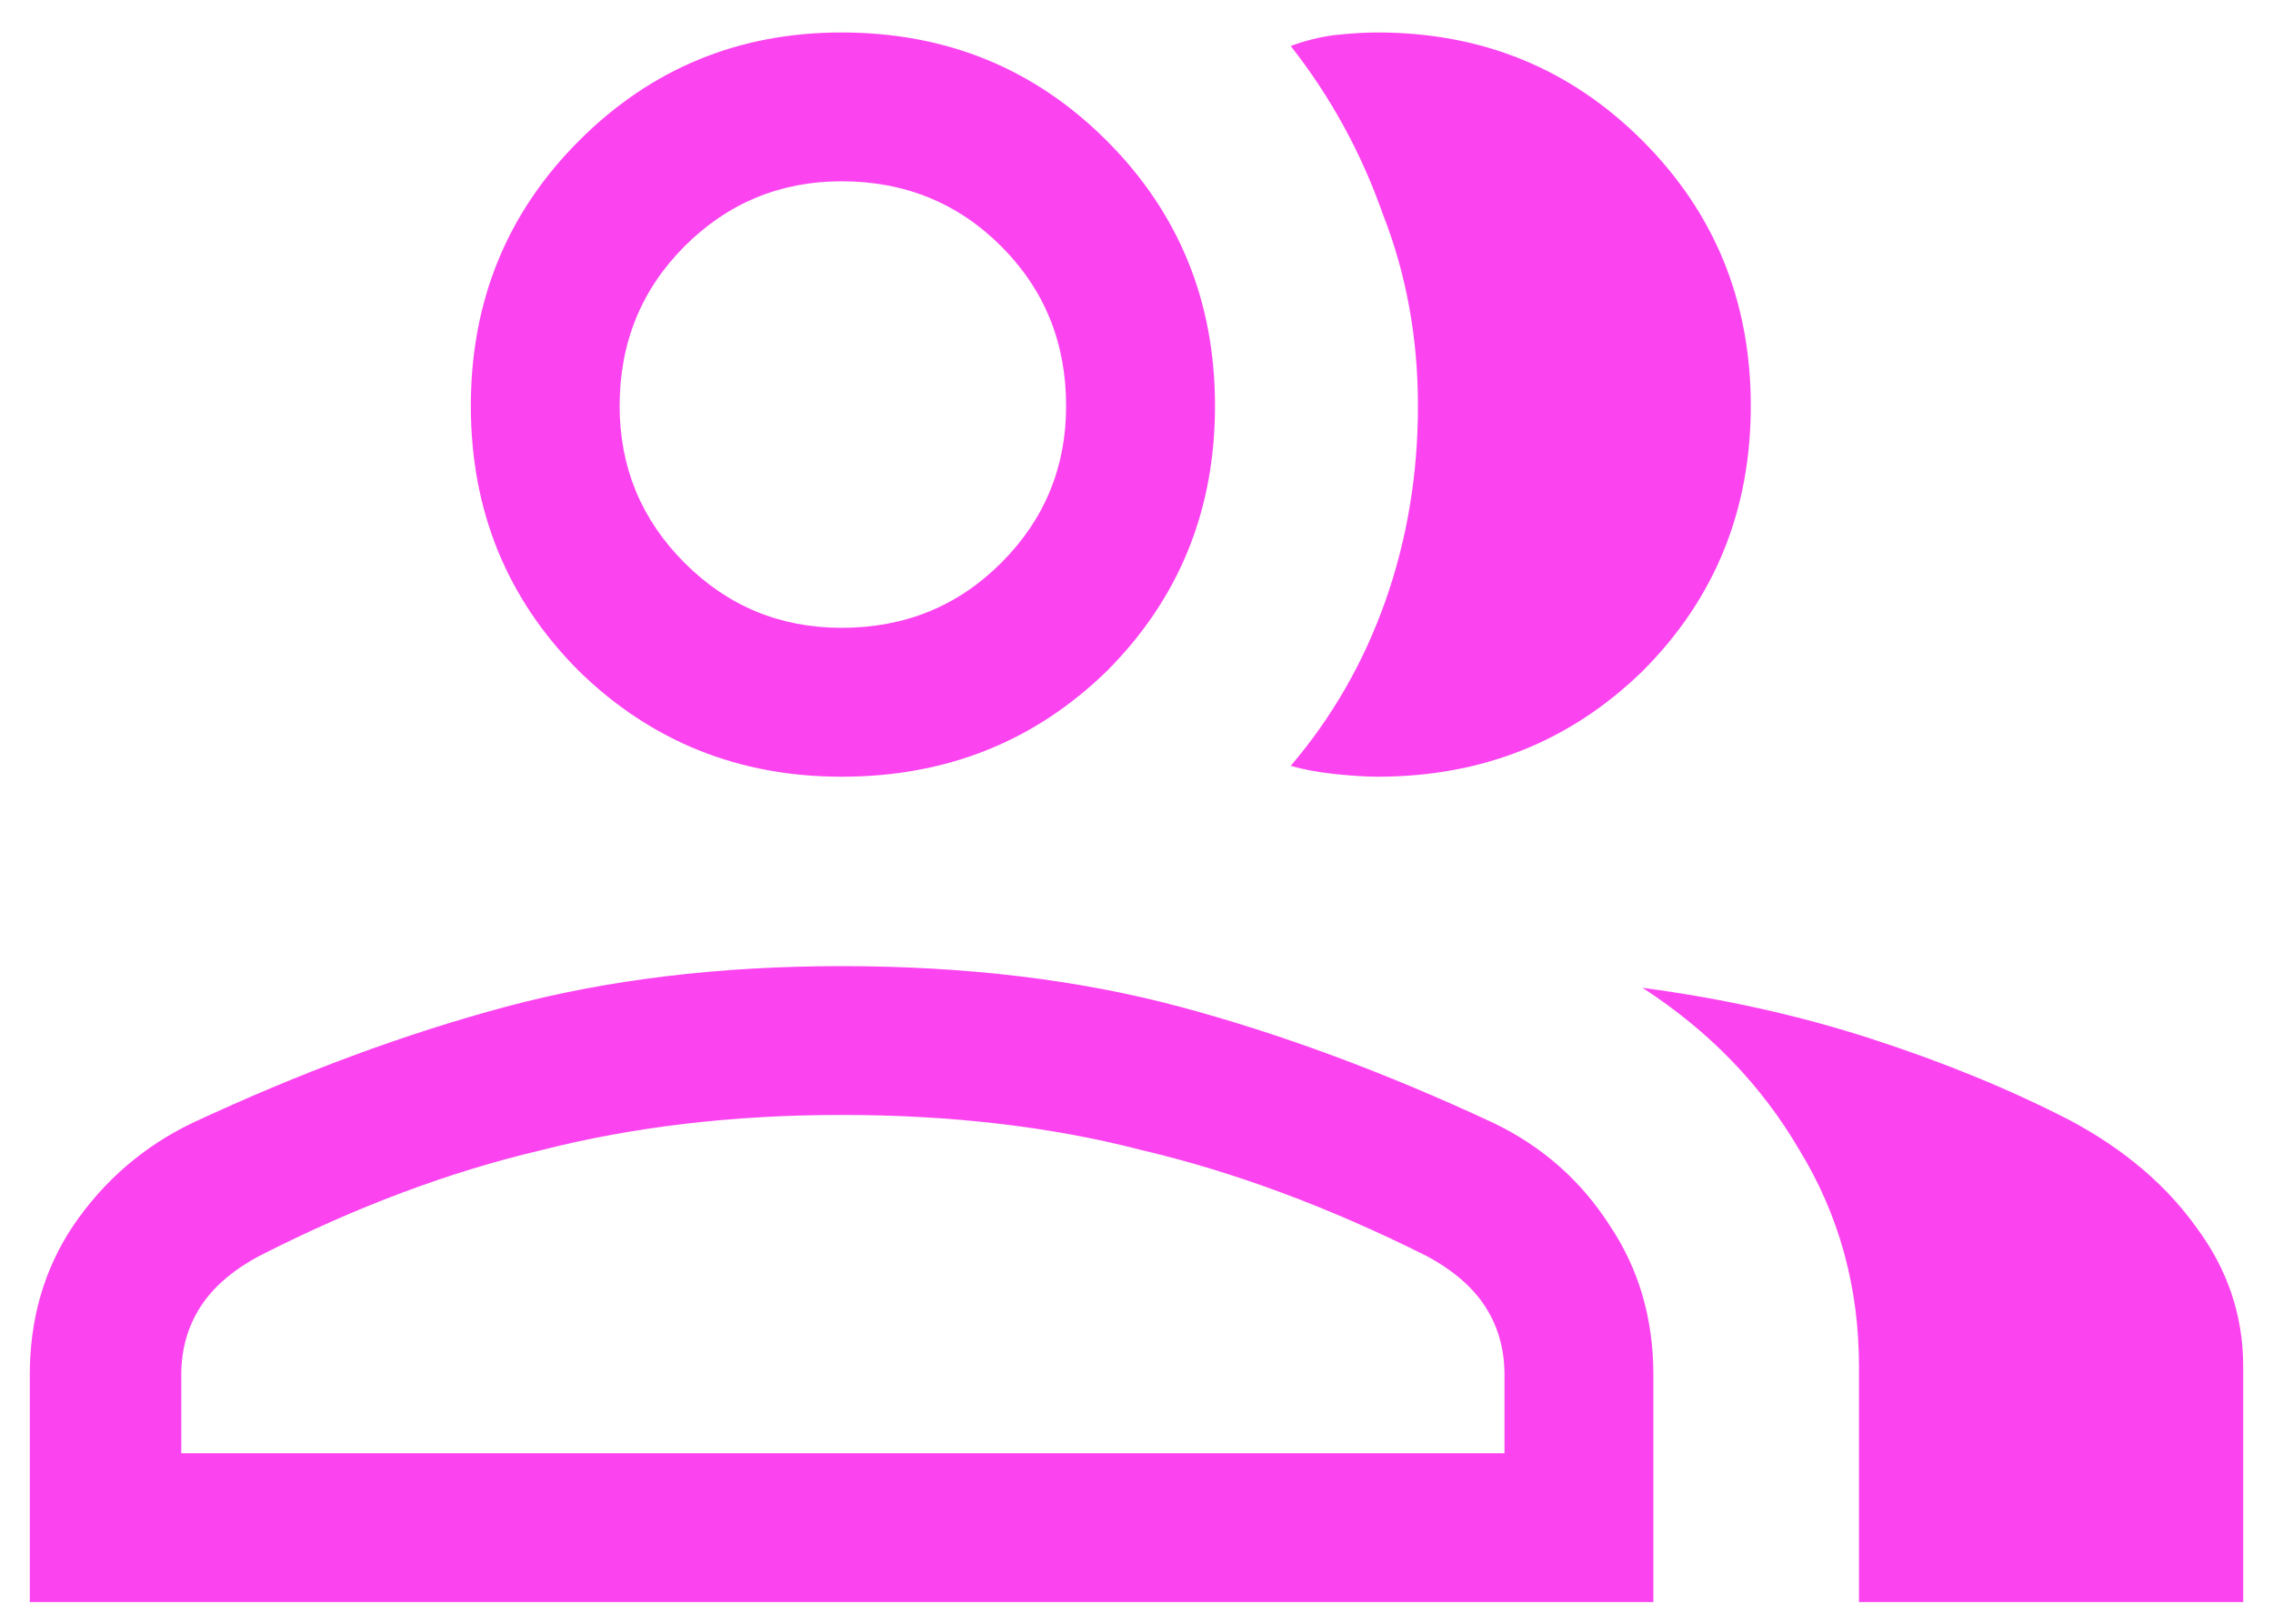 <svg width="28" height="20" viewBox="0 0 28 20" fill="none" xmlns="http://www.w3.org/2000/svg">
<path d="M0.367 19.733V16.933C0.367 16.244 0.544 15.633 0.9 15.1C1.278 14.544 1.767 14.122 2.367 13.833C3.7 13.211 4.989 12.733 6.233 12.4C7.478 12.067 8.856 11.9 10.367 11.9C11.9 11.9 13.289 12.067 14.533 12.4C15.778 12.733 17.067 13.211 18.4 13.833C19 14.122 19.478 14.544 19.833 15.1C20.189 15.633 20.367 16.244 20.367 16.933V19.733H0.367ZM22.9 19.733V16.833C22.9 15.856 22.656 14.967 22.167 14.167C21.7 13.367 21.056 12.7 20.233 12.167C21.233 12.3 22.178 12.511 23.067 12.8C23.956 13.089 24.767 13.422 25.5 13.8C26.167 14.156 26.689 14.6 27.067 15.133C27.444 15.644 27.633 16.211 27.633 16.833V19.733H22.9ZM10.367 9.567C9.1 9.567 8.022 9.133 7.133 8.267C6.244 7.378 5.8 6.289 5.8 5C5.8 3.711 6.244 2.622 7.133 1.733C8.022 0.844 9.1 0.4 10.367 0.4C11.656 0.4 12.744 0.844 13.633 1.733C14.522 2.622 14.967 3.711 14.967 5C14.967 6.289 14.522 7.378 13.633 8.267C12.744 9.133 11.656 9.567 10.367 9.567ZM21.567 5C21.567 6.289 21.122 7.378 20.233 8.267C19.344 9.133 18.256 9.567 16.967 9.567C16.833 9.567 16.656 9.556 16.433 9.533C16.233 9.511 16.056 9.478 15.9 9.433C16.411 8.833 16.8 8.156 17.067 7.4C17.333 6.644 17.467 5.844 17.467 5C17.467 4.156 17.322 3.367 17.033 2.633C16.767 1.878 16.389 1.189 15.9 0.567C16.078 0.5 16.256 0.456 16.433 0.433C16.633 0.411 16.811 0.4 16.967 0.4C18.256 0.4 19.344 0.844 20.233 1.733C21.122 2.622 21.567 3.711 21.567 5ZM2.233 17.9H18.533V16.933C18.533 16.622 18.456 16.344 18.3 16.1C18.144 15.856 17.9 15.644 17.567 15.467C16.367 14.867 15.2 14.433 14.067 14.167C12.956 13.878 11.722 13.733 10.367 13.733C9.033 13.733 7.8 13.878 6.667 14.167C5.533 14.433 4.378 14.867 3.2 15.467C2.867 15.644 2.622 15.856 2.467 16.1C2.311 16.344 2.233 16.622 2.233 16.933V17.9ZM10.367 7.733C11.144 7.733 11.8 7.467 12.333 6.933C12.867 6.4 13.133 5.756 13.133 5C13.133 4.222 12.867 3.567 12.333 3.033C11.8 2.5 11.144 2.233 10.367 2.233C9.611 2.233 8.967 2.5 8.433 3.033C7.9 3.567 7.633 4.222 7.633 5C7.633 5.756 7.9 6.4 8.433 6.933C8.967 7.467 9.611 7.733 10.367 7.733Z" fill="#FC43F0"/>
</svg>
